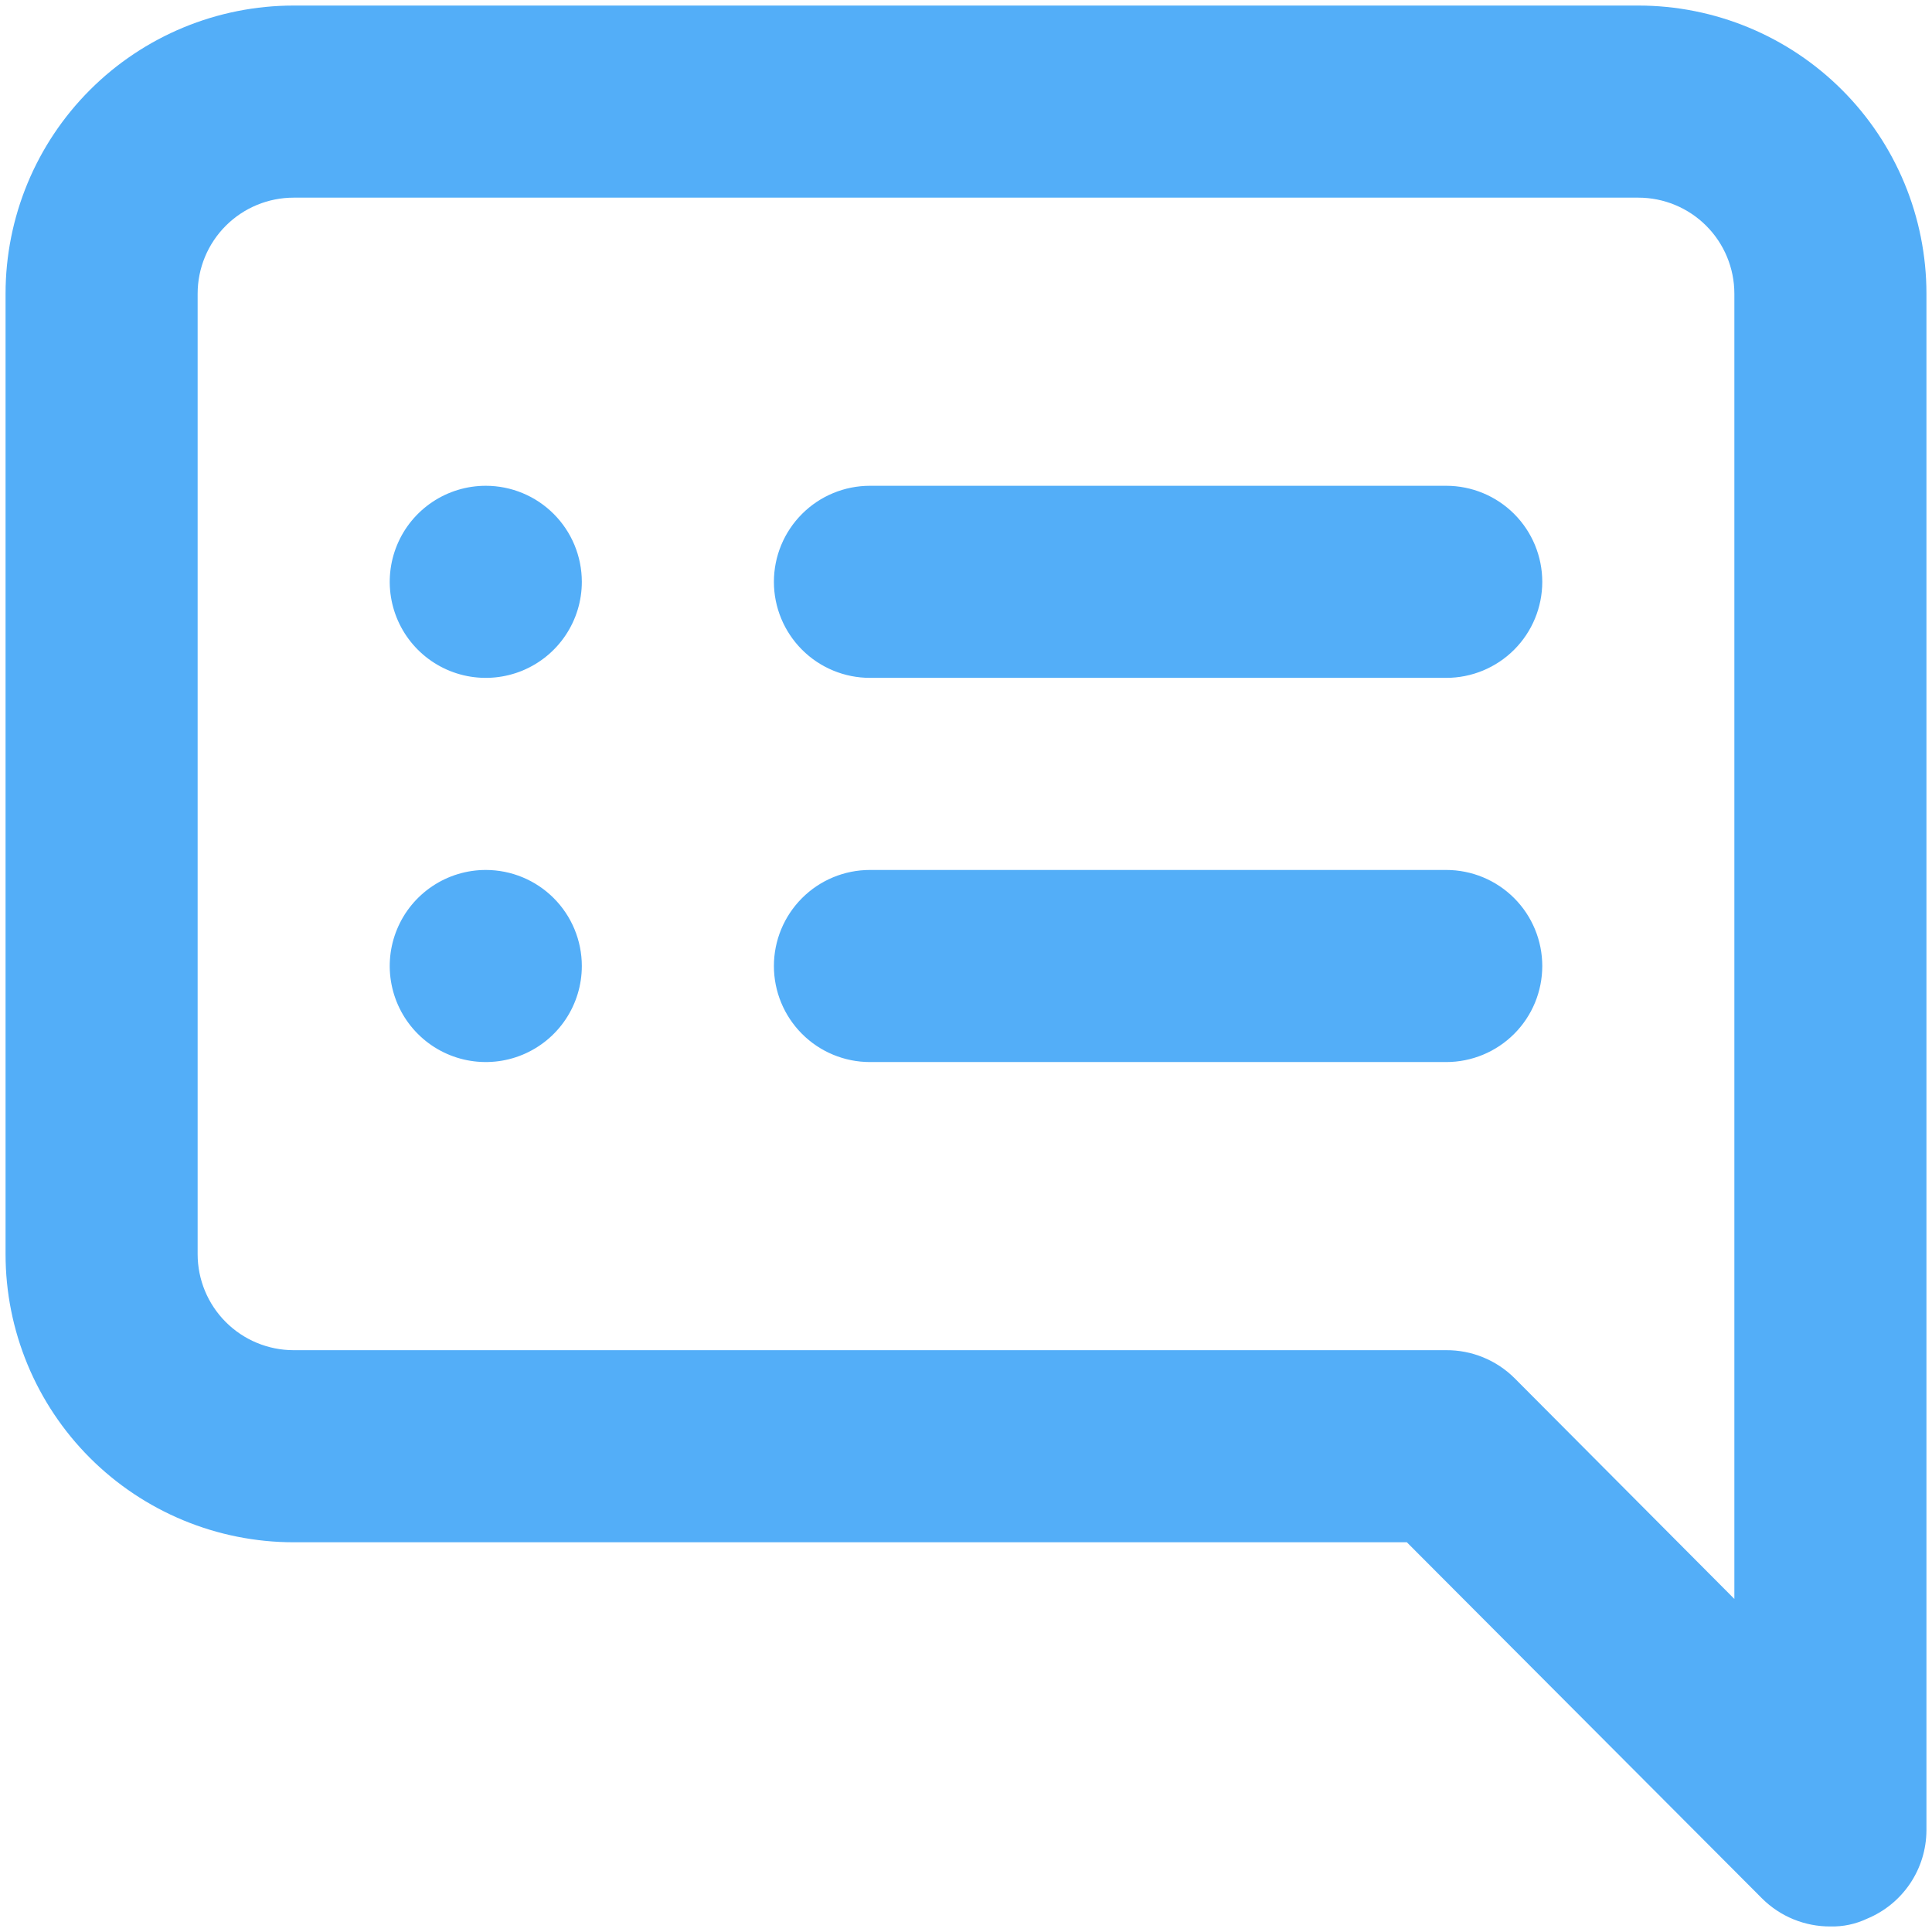 <svg width="145" height="145" viewBox="0 0 145 145" fill="none" xmlns="http://www.w3.org/2000/svg">
<path d="M36.458 36.459C35.033 36.459 33.639 36.881 32.454 37.673C31.268 38.465 30.344 39.591 29.799 40.908C29.253 42.226 29.11 43.675 29.389 45.073C29.667 46.471 30.353 47.756 31.361 48.764C32.369 49.772 33.654 50.459 35.052 50.737C36.45 51.015 37.9 50.872 39.217 50.327C40.534 49.781 41.66 48.857 42.452 47.672C43.244 46.486 43.667 45.093 43.667 43.667C43.667 41.755 42.907 39.922 41.555 38.57C40.204 37.218 38.37 36.459 36.458 36.459ZM36.458 65.292C35.033 65.292 33.639 65.715 32.454 66.507C31.268 67.299 30.344 68.425 29.799 69.742C29.253 71.059 29.11 72.508 29.389 73.907C29.667 75.305 30.353 76.589 31.361 77.597C32.369 78.606 33.654 79.292 35.052 79.57C36.45 79.848 37.9 79.706 39.217 79.16C40.534 78.614 41.66 77.691 42.452 76.505C43.244 75.32 43.667 73.926 43.667 72.5C43.667 70.589 42.907 68.755 41.555 67.403C40.204 66.051 38.37 65.292 36.458 65.292ZM108.542 65.292H65.292C63.38 65.292 61.546 66.051 60.195 67.403C58.843 68.755 58.083 70.589 58.083 72.5C58.083 74.412 58.843 76.246 60.195 77.597C61.546 78.949 63.38 79.709 65.292 79.709H108.542C110.453 79.709 112.287 78.949 113.639 77.597C114.991 76.246 115.75 74.412 115.75 72.5C115.75 70.589 114.991 68.755 113.639 67.403C112.287 66.051 110.453 65.292 108.542 65.292ZM108.542 36.459H65.292C63.38 36.459 61.546 37.218 60.195 38.57C58.843 39.922 58.083 41.755 58.083 43.667C58.083 45.579 58.843 47.412 60.195 48.764C61.546 50.116 63.38 50.875 65.292 50.875H108.542C110.453 50.875 112.287 50.116 113.639 48.764C114.991 47.412 115.75 45.579 115.75 43.667C115.75 41.755 114.991 39.922 113.639 38.57C112.287 37.218 110.453 36.459 108.542 36.459ZM122.958 0.417H22.042C16.306 0.417 10.806 2.695 6.75 6.751C2.695 10.806 0.417 16.307 0.417 22.042V94.125C0.417 99.861 2.695 105.361 6.75 109.417C10.806 113.472 16.306 115.75 22.042 115.75H105.586L132.257 142.493C132.931 143.161 133.729 143.69 134.608 144.049C135.486 144.407 136.426 144.589 137.375 144.584C138.321 144.608 139.259 144.411 140.114 144.007C141.431 143.466 142.557 142.548 143.353 141.368C144.148 140.188 144.576 138.798 144.583 137.375V22.042C144.583 16.307 142.305 10.806 138.249 6.751C134.194 2.695 128.694 0.417 122.958 0.417ZM130.167 120.003L113.66 103.424C112.986 102.756 112.187 102.227 111.309 101.869C110.431 101.51 109.49 101.328 108.542 101.334H22.042C20.13 101.334 18.296 100.574 16.945 99.222C15.593 97.871 14.833 96.037 14.833 94.125V22.042C14.833 20.13 15.593 18.297 16.945 16.945C18.296 15.593 20.13 14.834 22.042 14.834H122.958C124.87 14.834 126.704 15.593 128.055 16.945C129.407 18.297 130.167 20.13 130.167 22.042V120.003Z" fill="#53AEF8"/>
</svg>

